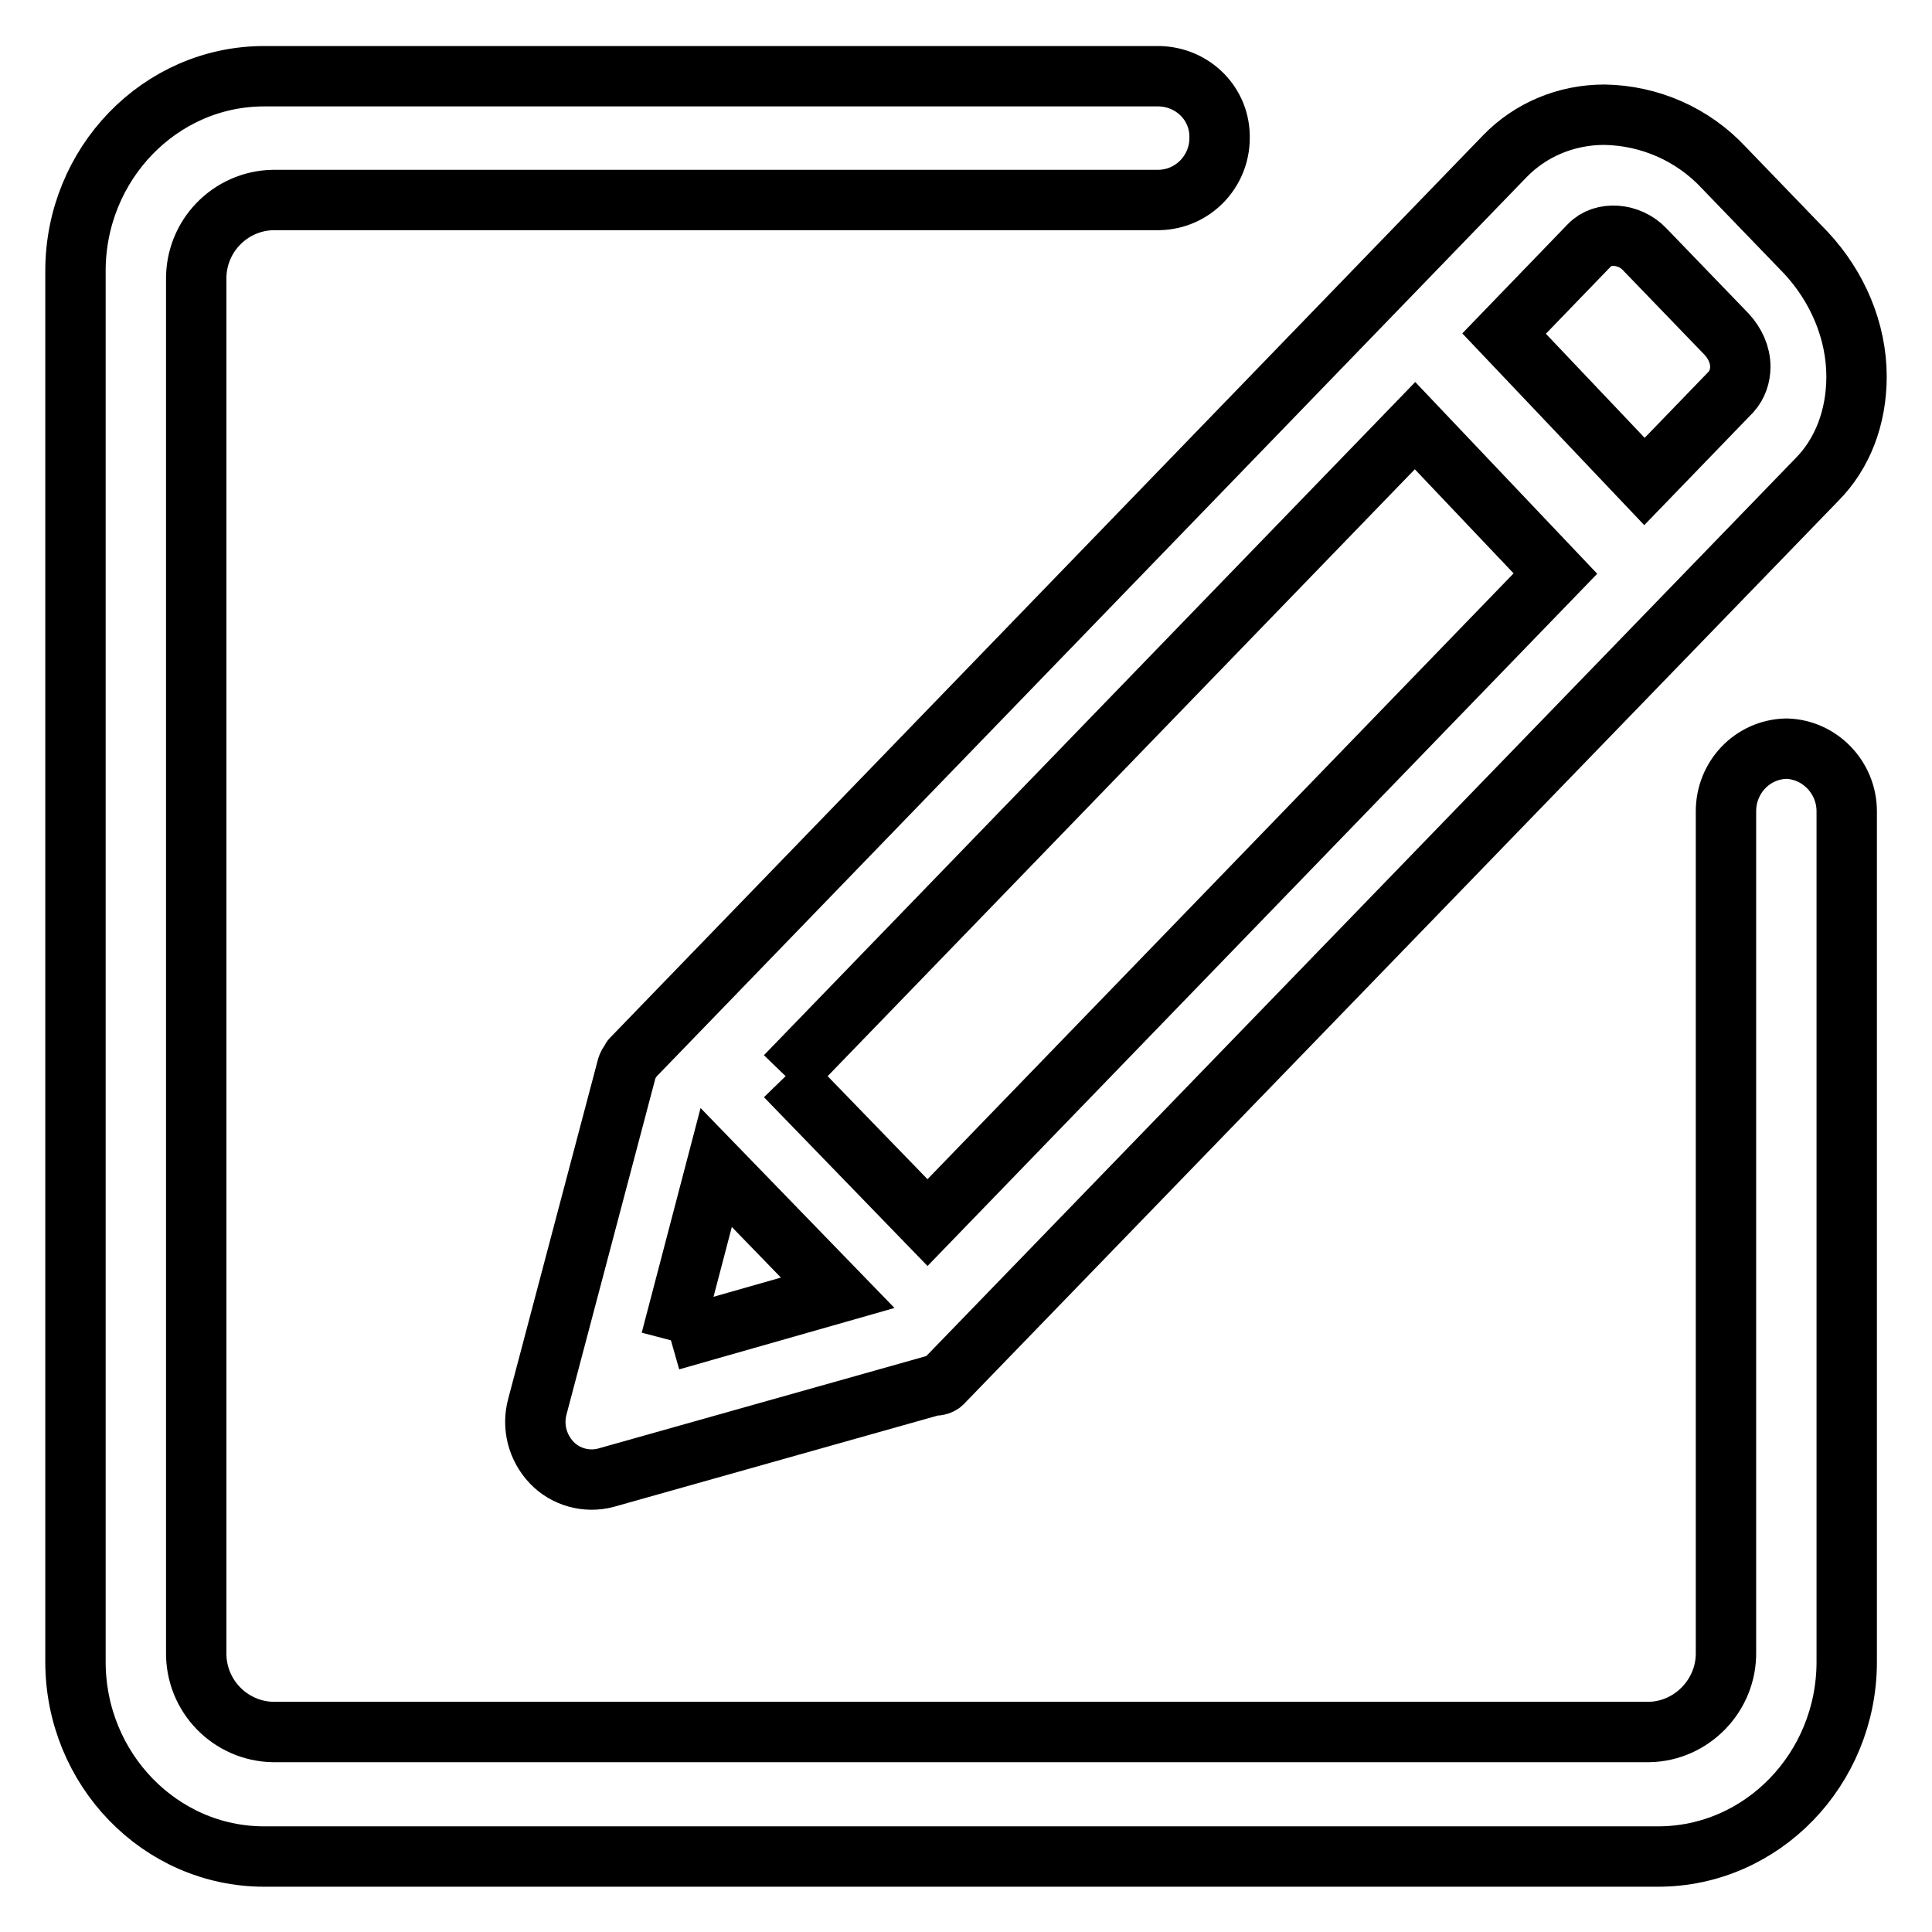 <?xml version="1.0" encoding="utf-8"?>
<!-- Svg Vector Icons : http://www.onlinewebfonts.com/icon -->
<!DOCTYPE svg PUBLIC "-//W3C//DTD SVG 1.1//EN" "http://www.w3.org/Graphics/SVG/1.1/DTD/svg11.dtd">
<svg version="1.1" xmlns="http://www.w3.org/2000/svg" xmlns:xlink="http://www.w3.org/1999/xlink" x="0px" y="0px" viewBox="0 0 256 256" enable-background="new 0 0 256 256" xml:space="preserve">
<g> <path stroke-width="8" fill-opacity="0" stroke="#000000"  d="M83.5,140.7c-0.2,0.2-0.3,0.4-0.4,0.7l-11.9,45c-0.7,2.6,0,5.4,1.9,7.4c1.8,1.9,4.6,2.7,7.2,2l43.3-12.2 l0.1,0c0.5,0,1-0.1,1.3-0.5L240.7,63.6c3.5-3.5,5.3-8.4,5.3-13.7c0-6-2.5-11.9-6.7-16.4l-10.9-11.3c-4.1-4.4-9.8-6.9-15.8-7 c-5.1,0-9.8,2-13.2,5.5L83.7,140.3C83.6,140.4,83.6,140.6,83.5,140.7L83.5,140.7z M229.4,51.9l-11.5,11.9l-18.6-19.6l11.3-11.7 c1.8-1.9,5.3-1.6,7.3,0.5l10.9,11.3c1.1,1.2,1.8,2.7,1.8,4.3C230.6,49.8,230.2,51,229.4,51.9L229.4,51.9z M104.1,142.6l83.4-86.2 L206.1,76l-83.2,86L104.1,142.6 M88.9,177.6l6-22.9l16.1,16.6L88.9,177.6 M236.7,99.2c-4.5,0.1-8,3.8-8,8.3v111.4 c0.1,5.7-4.5,10.5-10.2,10.6c0,0,0,0,0,0H36.2c-5.7-0.1-10.3-4.8-10.2-10.6V37.1c-0.1-5.8,4.5-10.5,10.2-10.6h117.4 c4.5-0.1,8-3.8,8-8.2c0,0,0,0,0,0c0.1-4.5-3.5-8.1-8-8.2H35c-13.8,0-25,11.6-25,25.8v184.3c0,14.2,11.2,25.8,25,25.8h184.7 c13.8,0,25-11.6,25-25.8V107.5C244.7,103,241.1,99.3,236.7,99.2z"/></g>
</svg>
